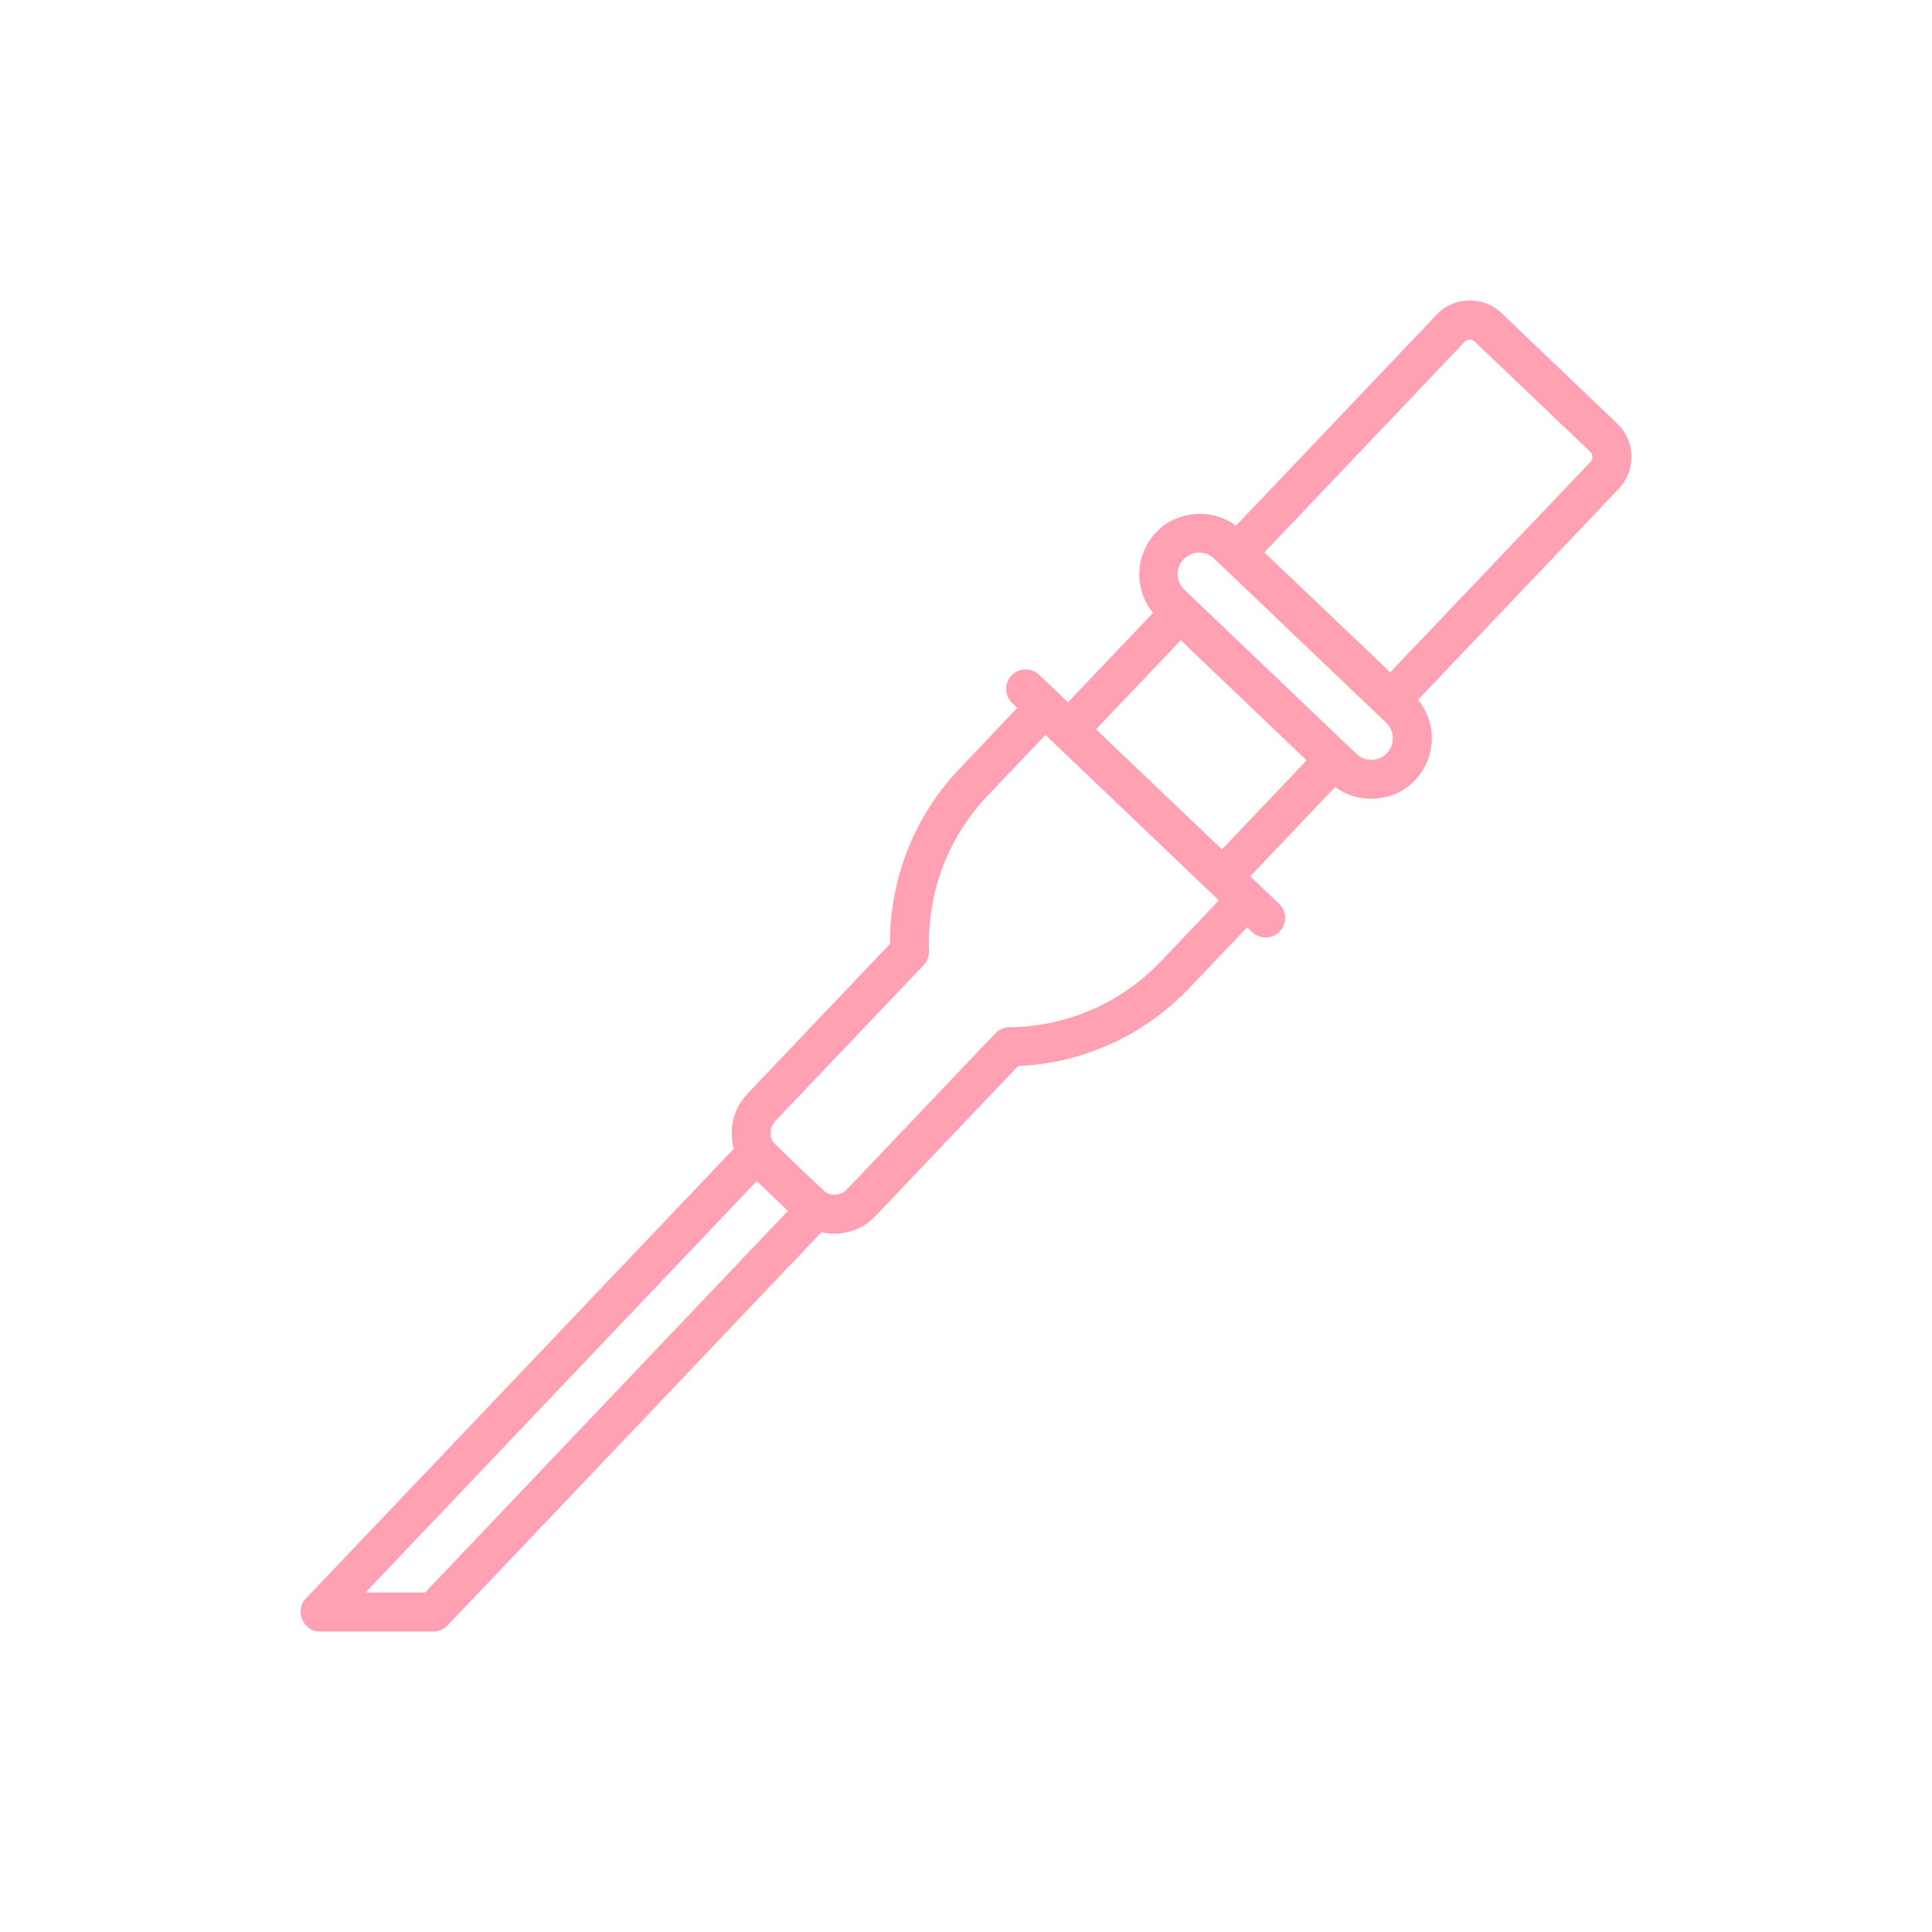 <svg width="45" height="45" viewBox="0 0 45 45" fill="none" xmlns="http://www.w3.org/2000/svg">
<path d="M37.67 9.867L34.974 7.294C34.567 6.888 33.847 6.905 33.461 7.331L28.786 12.246C28.238 11.822 27.393 11.892 26.923 12.405C26.686 12.655 26.549 12.983 26.536 13.327C26.524 13.672 26.637 14.009 26.856 14.275L24.875 16.358L24.216 15.729C24.13 15.641 24.012 15.591 23.888 15.592C23.764 15.592 23.646 15.643 23.561 15.733C23.476 15.822 23.43 15.943 23.435 16.066C23.441 16.189 23.496 16.306 23.588 16.388L23.694 16.489L22.336 17.917C21.297 19.015 20.721 20.473 20.729 21.985L17.404 25.481C17.082 25.82 16.965 26.304 17.094 26.753L7.125 37.231C6.848 37.503 7.064 38.013 7.455 38H10.097C10.221 38 10.34 37.949 10.426 37.858L19.134 28.7C19.588 28.808 20.065 28.666 20.387 28.328L23.712 24.831C25.221 24.766 26.647 24.119 27.69 23.026L29.047 21.599L29.152 21.699C29.238 21.788 29.356 21.838 29.48 21.837C29.604 21.837 29.722 21.786 29.807 21.696C29.892 21.607 29.938 21.486 29.933 21.363C29.928 21.239 29.872 21.123 29.78 21.041L29.12 20.412L31.099 18.329C31.647 18.753 32.491 18.682 32.962 18.169C33.199 17.919 33.336 17.591 33.349 17.247C33.361 16.903 33.247 16.566 33.029 16.299L37.705 11.383C37.9 11.177 38.006 10.902 38 10.618C37.993 10.334 37.875 10.063 37.67 9.867ZM9.901 37.092H8.514L17.625 27.511L18.351 28.204L9.901 37.092ZM28.389 20.972L27.03 22.4C26.575 22.877 26.029 23.258 25.424 23.52C24.819 23.782 24.168 23.921 23.508 23.927C23.385 23.928 23.267 23.979 23.182 24.069L19.727 27.702C19.666 27.767 19.584 27.809 19.494 27.823C19.406 27.836 19.315 27.819 19.237 27.774C19.205 27.757 18.032 26.637 18.012 26.606L18.009 26.601C17.962 26.525 17.942 26.435 17.952 26.346C17.961 26.257 18 26.174 18.061 26.109L21.516 22.477C21.6 22.387 21.645 22.267 21.64 22.144C21.615 21.485 21.721 20.826 21.953 20.208C22.186 19.59 22.539 19.025 22.992 18.545L24.35 17.118L28.389 20.972ZM28.462 19.784L25.528 16.987L27.502 14.913L30.433 17.71L28.462 19.784ZM32.304 17.544C32.212 17.639 32.086 17.695 31.954 17.698C31.821 17.701 31.693 17.652 31.596 17.561L27.597 13.747C27.496 13.656 27.436 13.529 27.43 13.393C27.424 13.258 27.474 13.126 27.567 13.027C27.661 12.929 27.79 12.873 27.926 12.871C28.062 12.87 28.192 12.924 28.288 13.02L32.287 16.835C32.382 16.927 32.437 17.053 32.441 17.185C32.444 17.318 32.395 17.446 32.304 17.543L32.304 17.544ZM37.047 10.755L32.381 15.659L29.45 12.867L34.117 7.959C34.206 7.89 34.253 7.889 34.345 7.953L37.042 10.526C37.105 10.588 37.108 10.69 37.047 10.755Z" fill="#FFA1B3"/>
</svg>
